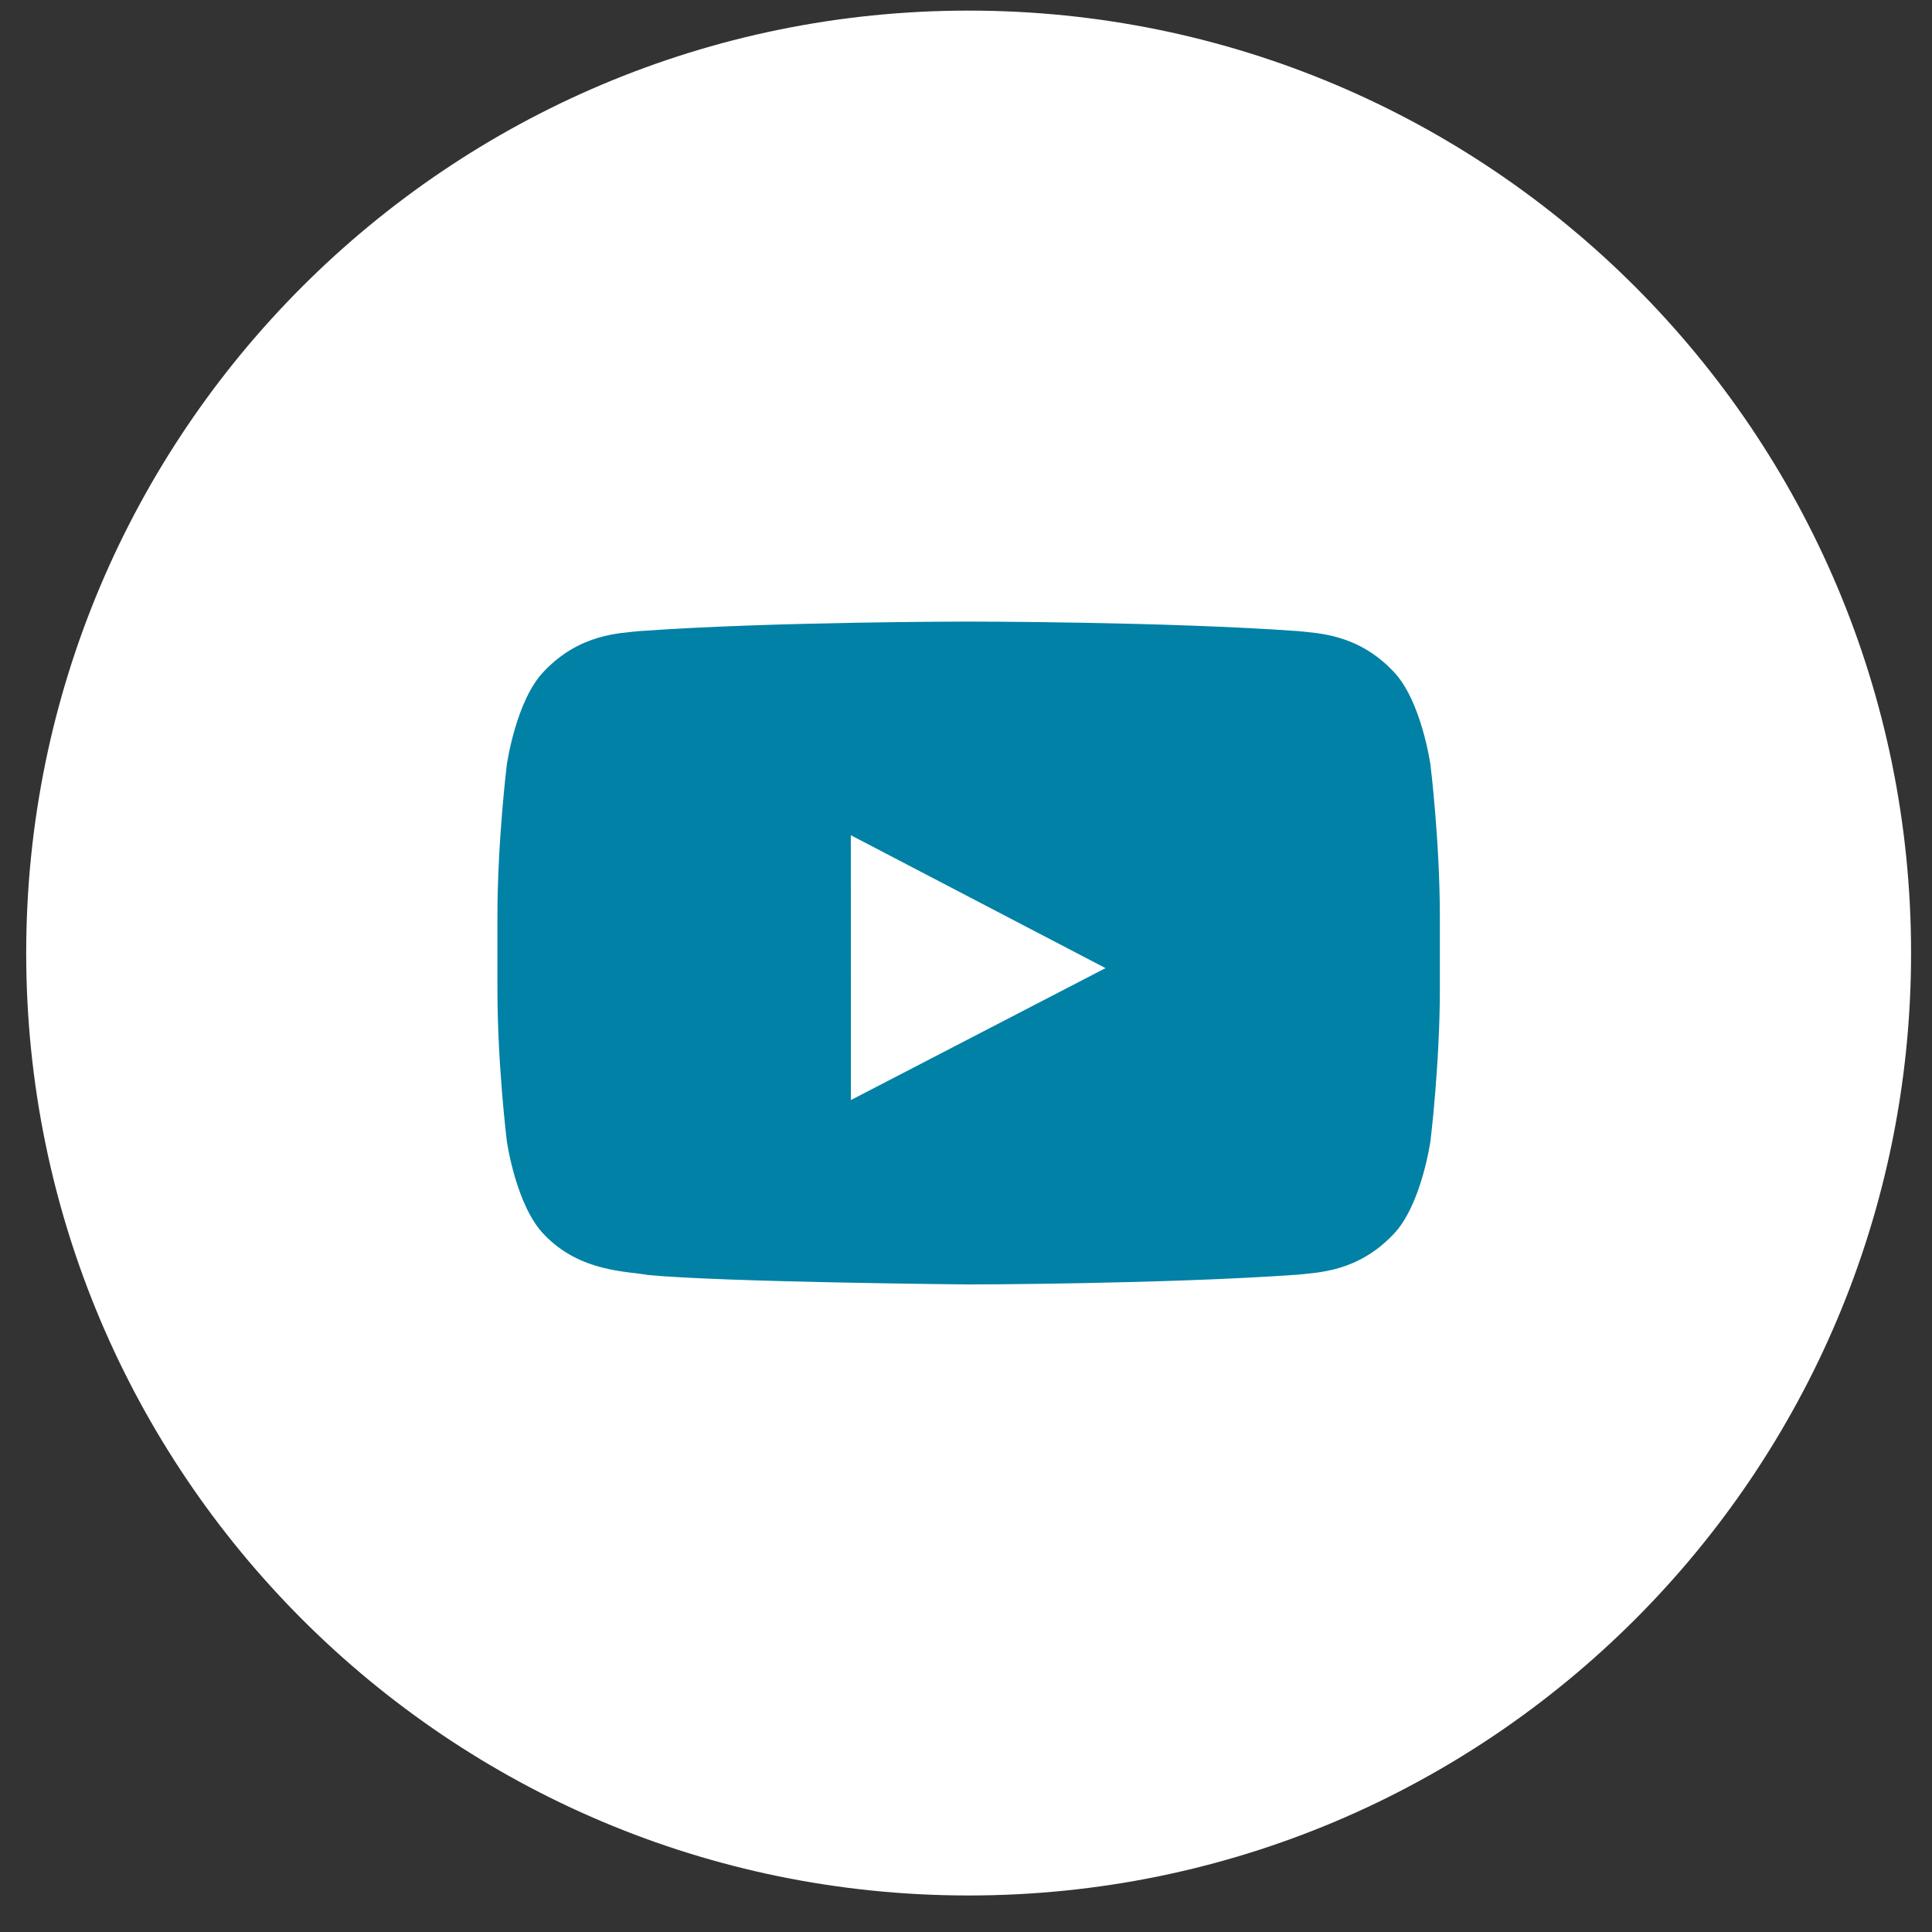 <svg width="41" height="41" viewBox="0 0 41 41" fill="none" xmlns="http://www.w3.org/2000/svg">
<rect x="0" y="0" width="41" height="41" fill="#333333" stroke="none"/>
<path d="M20.556 37.725C30.221 37.725 38.056 29.89 38.056 20.225C38.056 10.56 30.221 2.725 20.556 2.725C10.891 2.725 3.056 10.56 3.056 20.225C3.056 29.89 10.891 37.725 20.556 37.725Z" fill="#0081A5"/>
<path fill-rule="evenodd" clip-rule="evenodd" d="M30.556 20.98C30.556 22.599 30.356 24.218 30.356 24.218C30.356 24.218 30.161 25.595 29.561 26.203C28.801 26.999 27.948 27.003 27.557 27.049C24.758 27.251 20.556 27.258 20.556 27.258C20.556 27.258 15.356 27.21 13.756 27.058C13.311 26.974 12.311 26.999 11.551 26.203C10.951 25.595 10.756 24.218 10.756 24.218C10.756 24.218 10.556 22.599 10.556 20.98V19.463C10.556 17.844 10.756 16.226 10.756 16.226C10.756 16.226 10.951 14.848 11.551 14.24C12.311 13.444 13.163 13.44 13.555 13.394C16.353 13.191 20.552 13.191 20.552 13.191H20.56C20.56 13.191 24.758 13.191 27.557 13.394C27.948 13.44 28.801 13.444 29.561 14.24C30.161 14.848 30.356 16.226 30.356 16.226C30.356 16.226 30.556 17.844 30.556 19.463V20.98ZM20.556 0.225C9.51 0.225 0.556 9.179 0.556 20.225C0.556 31.27 9.51 40.225 20.556 40.225C31.602 40.225 40.556 31.27 40.556 20.225C40.556 9.179 31.602 0.225 20.556 0.225V0.225Z" fill="white"/>
<path fill-rule="evenodd" clip-rule="evenodd" d="M18.057 23.345L23.461 20.545L18.056 17.725L18.057 23.345Z" fill="white"/>
</svg>
